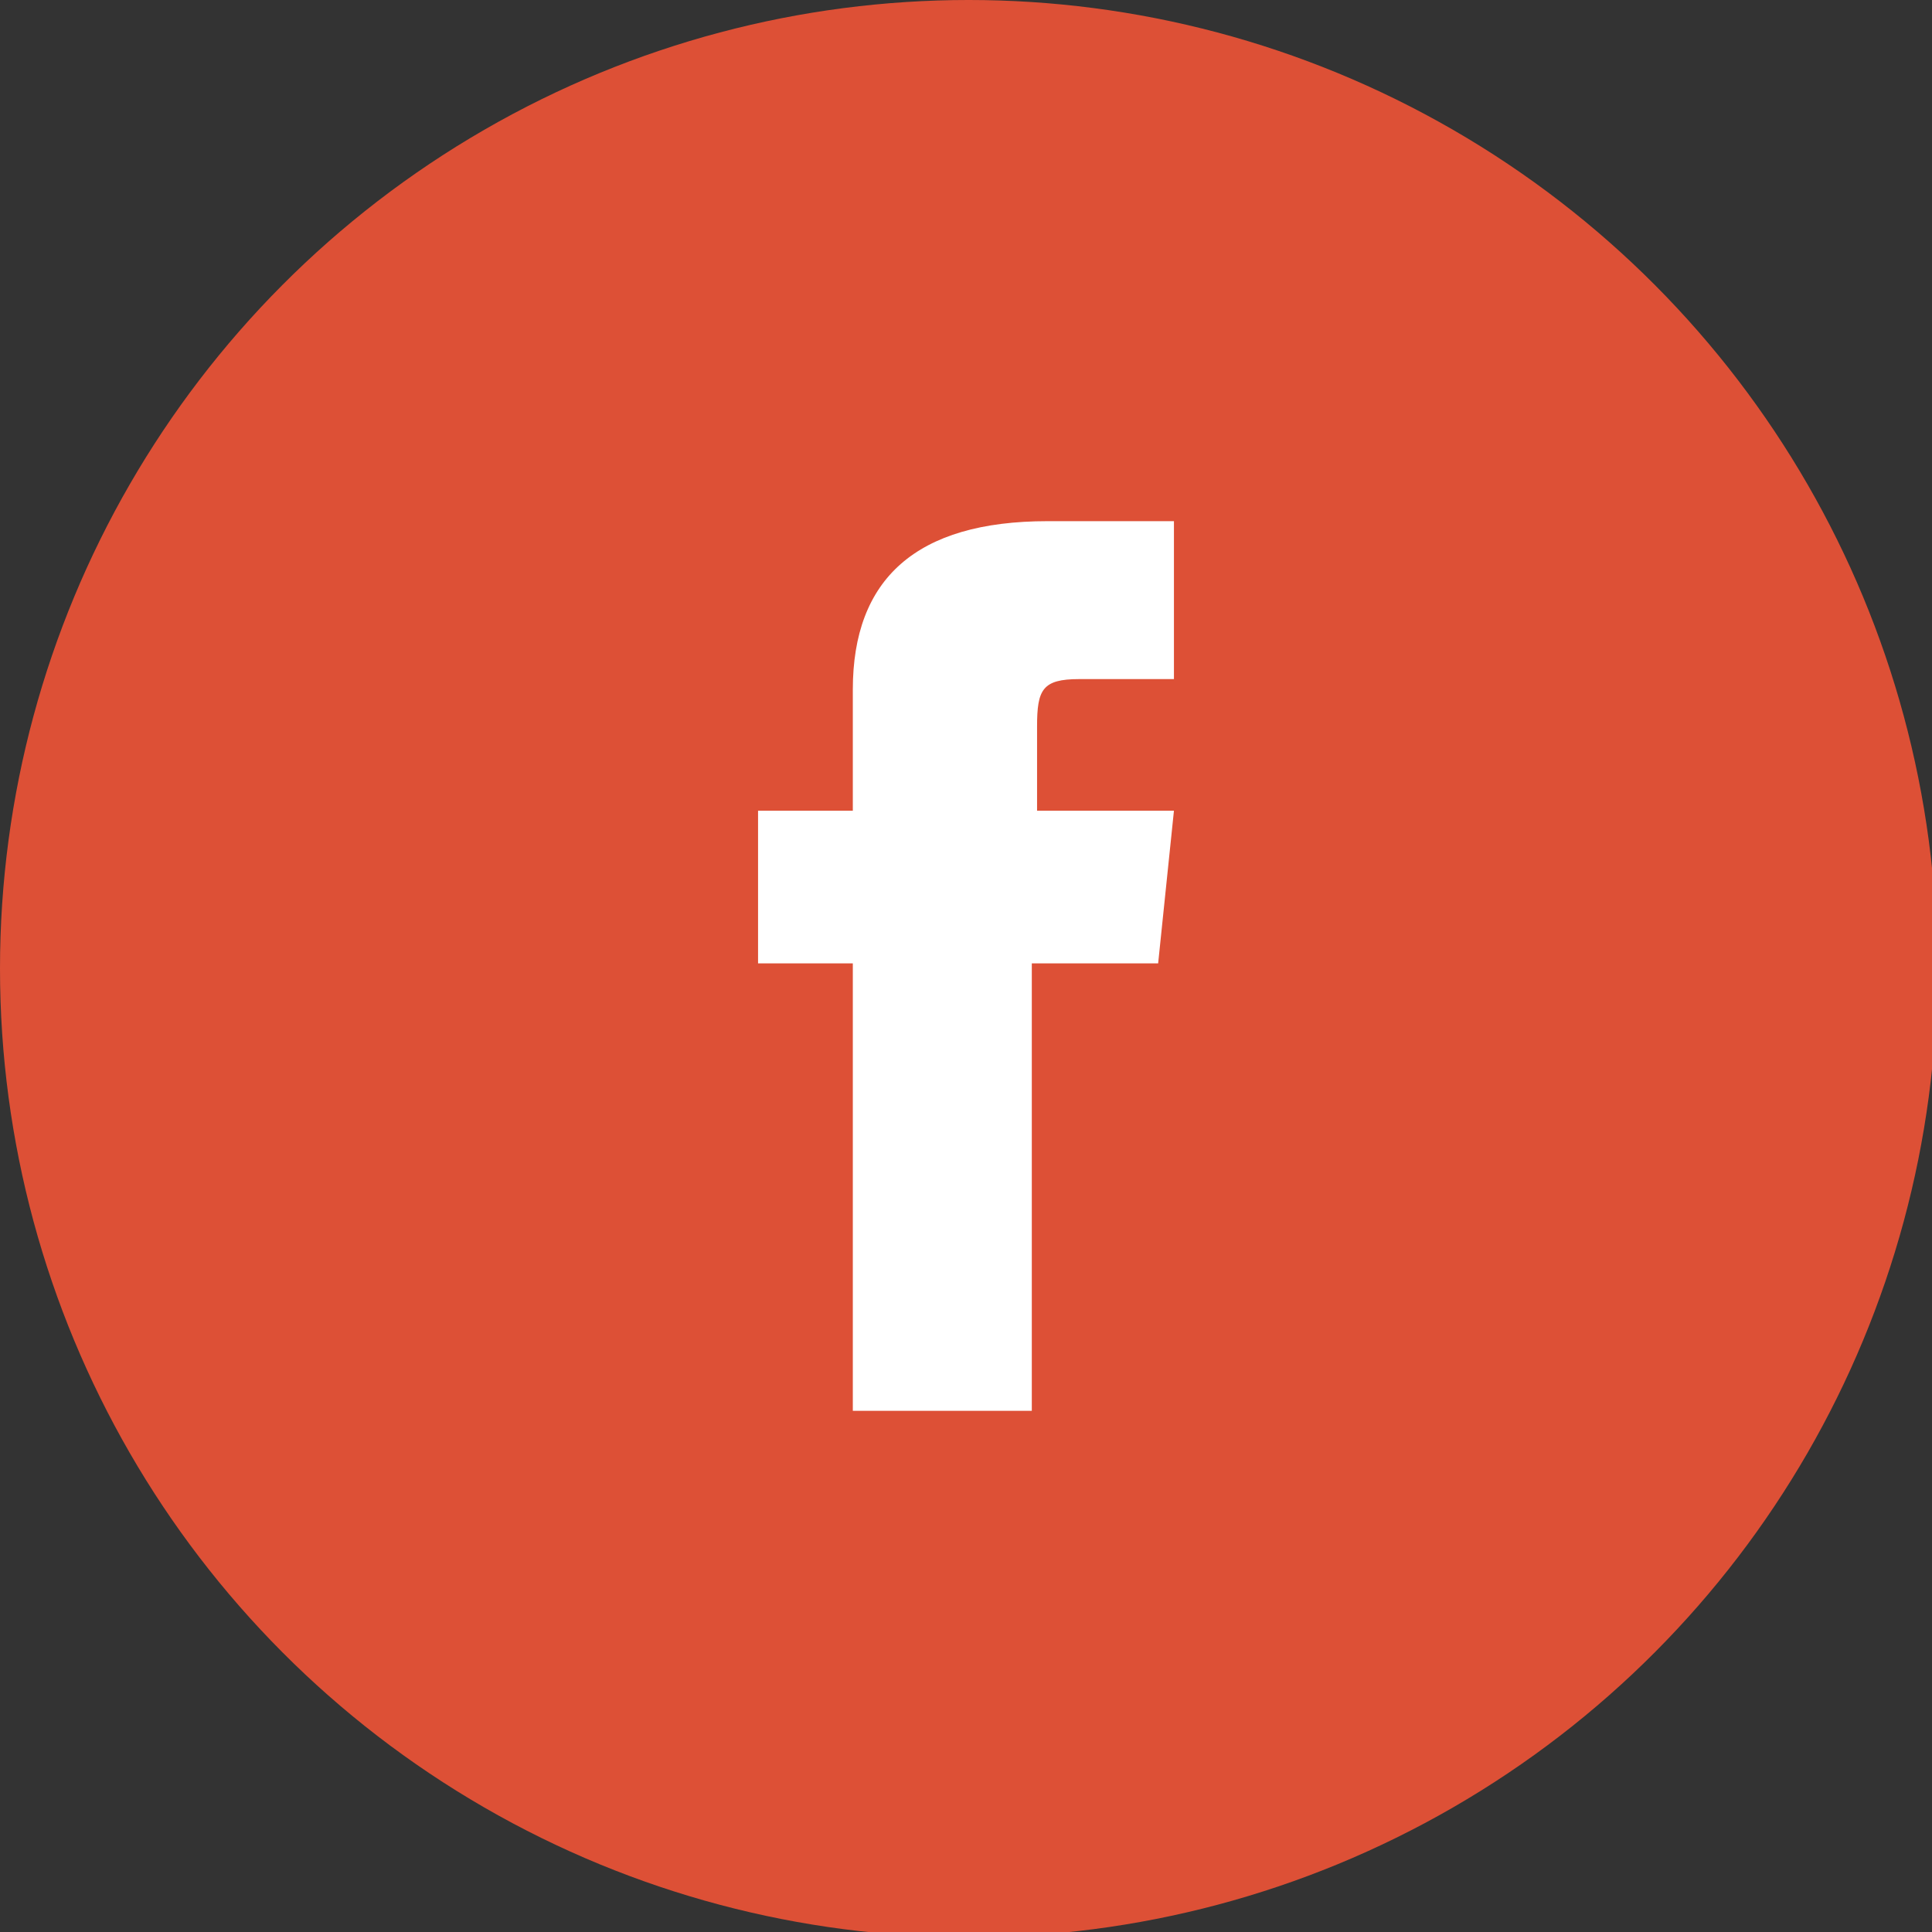 <?xml version="1.0" encoding="utf-8"?>
<!-- Generator: Adobe Illustrator 26.5.0, SVG Export Plug-In . SVG Version: 6.00 Build 0)  -->
<svg version="1.1" id="Capa_1" xmlns="http://www.w3.org/2000/svg" xmlns:xlink="http://www.w3.org/1999/xlink" x="0px" y="0px"
	 viewBox="0 0 36.7 36.7" style="enable-background:new 0 0 36.7 36.7;" xml:space="preserve">
<rect x="0" y="0" width="36.7" height="36.7" fill="#333333" stroke="none"/>
<style type="text/css">
	.st0{fill:#DD5036;}
	.st1{fill:#FFFFFF;}
</style>
<g>
	<circle class="st0" cx="18.4" cy="18.4" r="18.4"/>
	<path id="XMLID_00000072959460127737580110000007821002205479125126_" class="st1" d="M16.2,26.8h3.4v-8.5H22l0.3-2.9h-2.6
		c0,0,0-1.1,0-1.6c0-0.7,0.1-0.9,0.8-0.9c0.5,0,1.8,0,1.8,0v-3c0,0-1.9,0-2.4,0c-2.5,0-3.7,1.1-3.7,3.2c0,1.9,0,2.3,0,2.3h-1.8v2.9
		h1.8C16.2,18.3,16.2,26.8,16.2,26.8z"/>
</g>
</svg>
